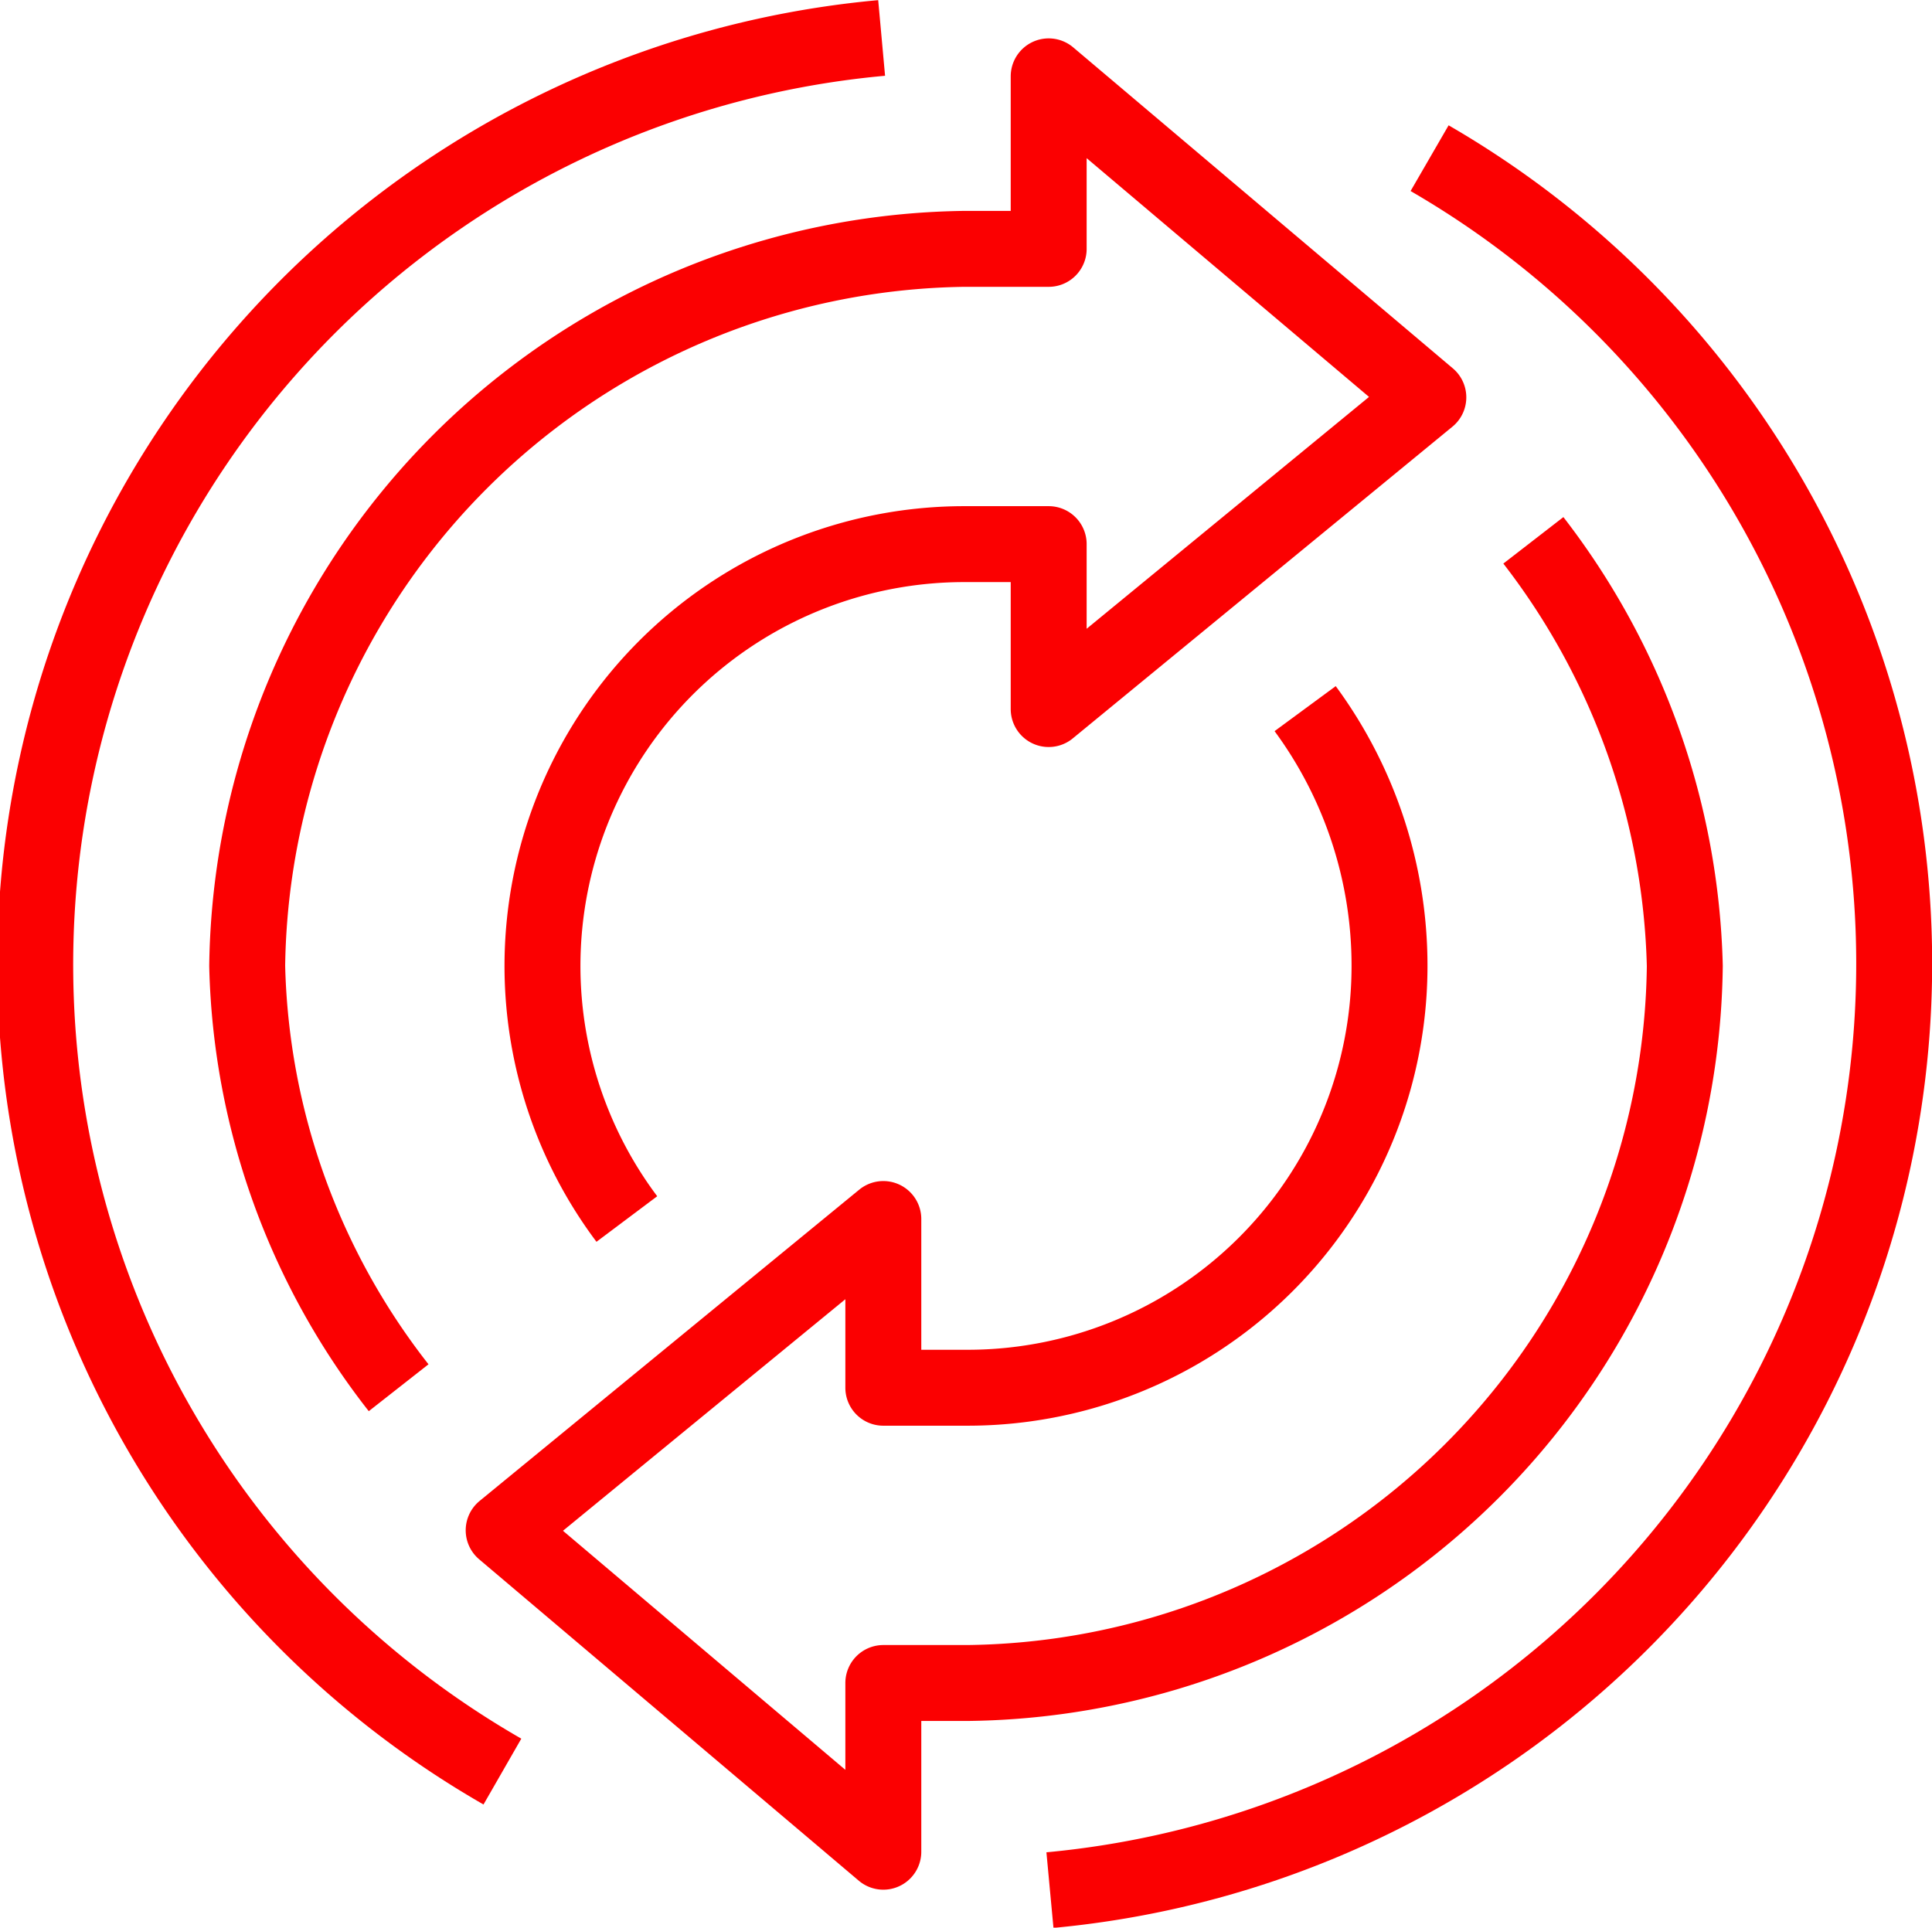 <svg xmlns="http://www.w3.org/2000/svg" viewBox="0 0 45.8 45.7"><defs><style>.cls-1{fill:none;stroke:#fb0001;stroke-linejoin:round;stroke-width:1.8px;}</style></defs><title>benefit05</title><g id="Слой_2" data-name="Слой 2"><g id="icons"><path class="cls-1" d="M30.94,16.8a10.28,10.28,0,0,1,2,6.1,10,10,0,0,1-10,10l-2,0v-4l-9,7.38,9,7.62v-4h2a17.2,17.2,0,0,0,17-17,17.18,17.18,0,0,0-3.59-10.09"/><path class="cls-1" d="M14.86,28.9a10,10,0,0,1,8-16h2v3.91l9-7.39-9-7.61V5.9h-2a17.23,17.23,0,0,0-17,17,16.85,16.85,0,0,0,3.59,10"/><path class="cls-1" d="M11.91,42A22.06,22.06,0,0,1,20.9.9"/><path class="cls-1" d="M33.89,3.75a22.06,22.06,0,0,1-9,41.06"/></g></g></svg>
